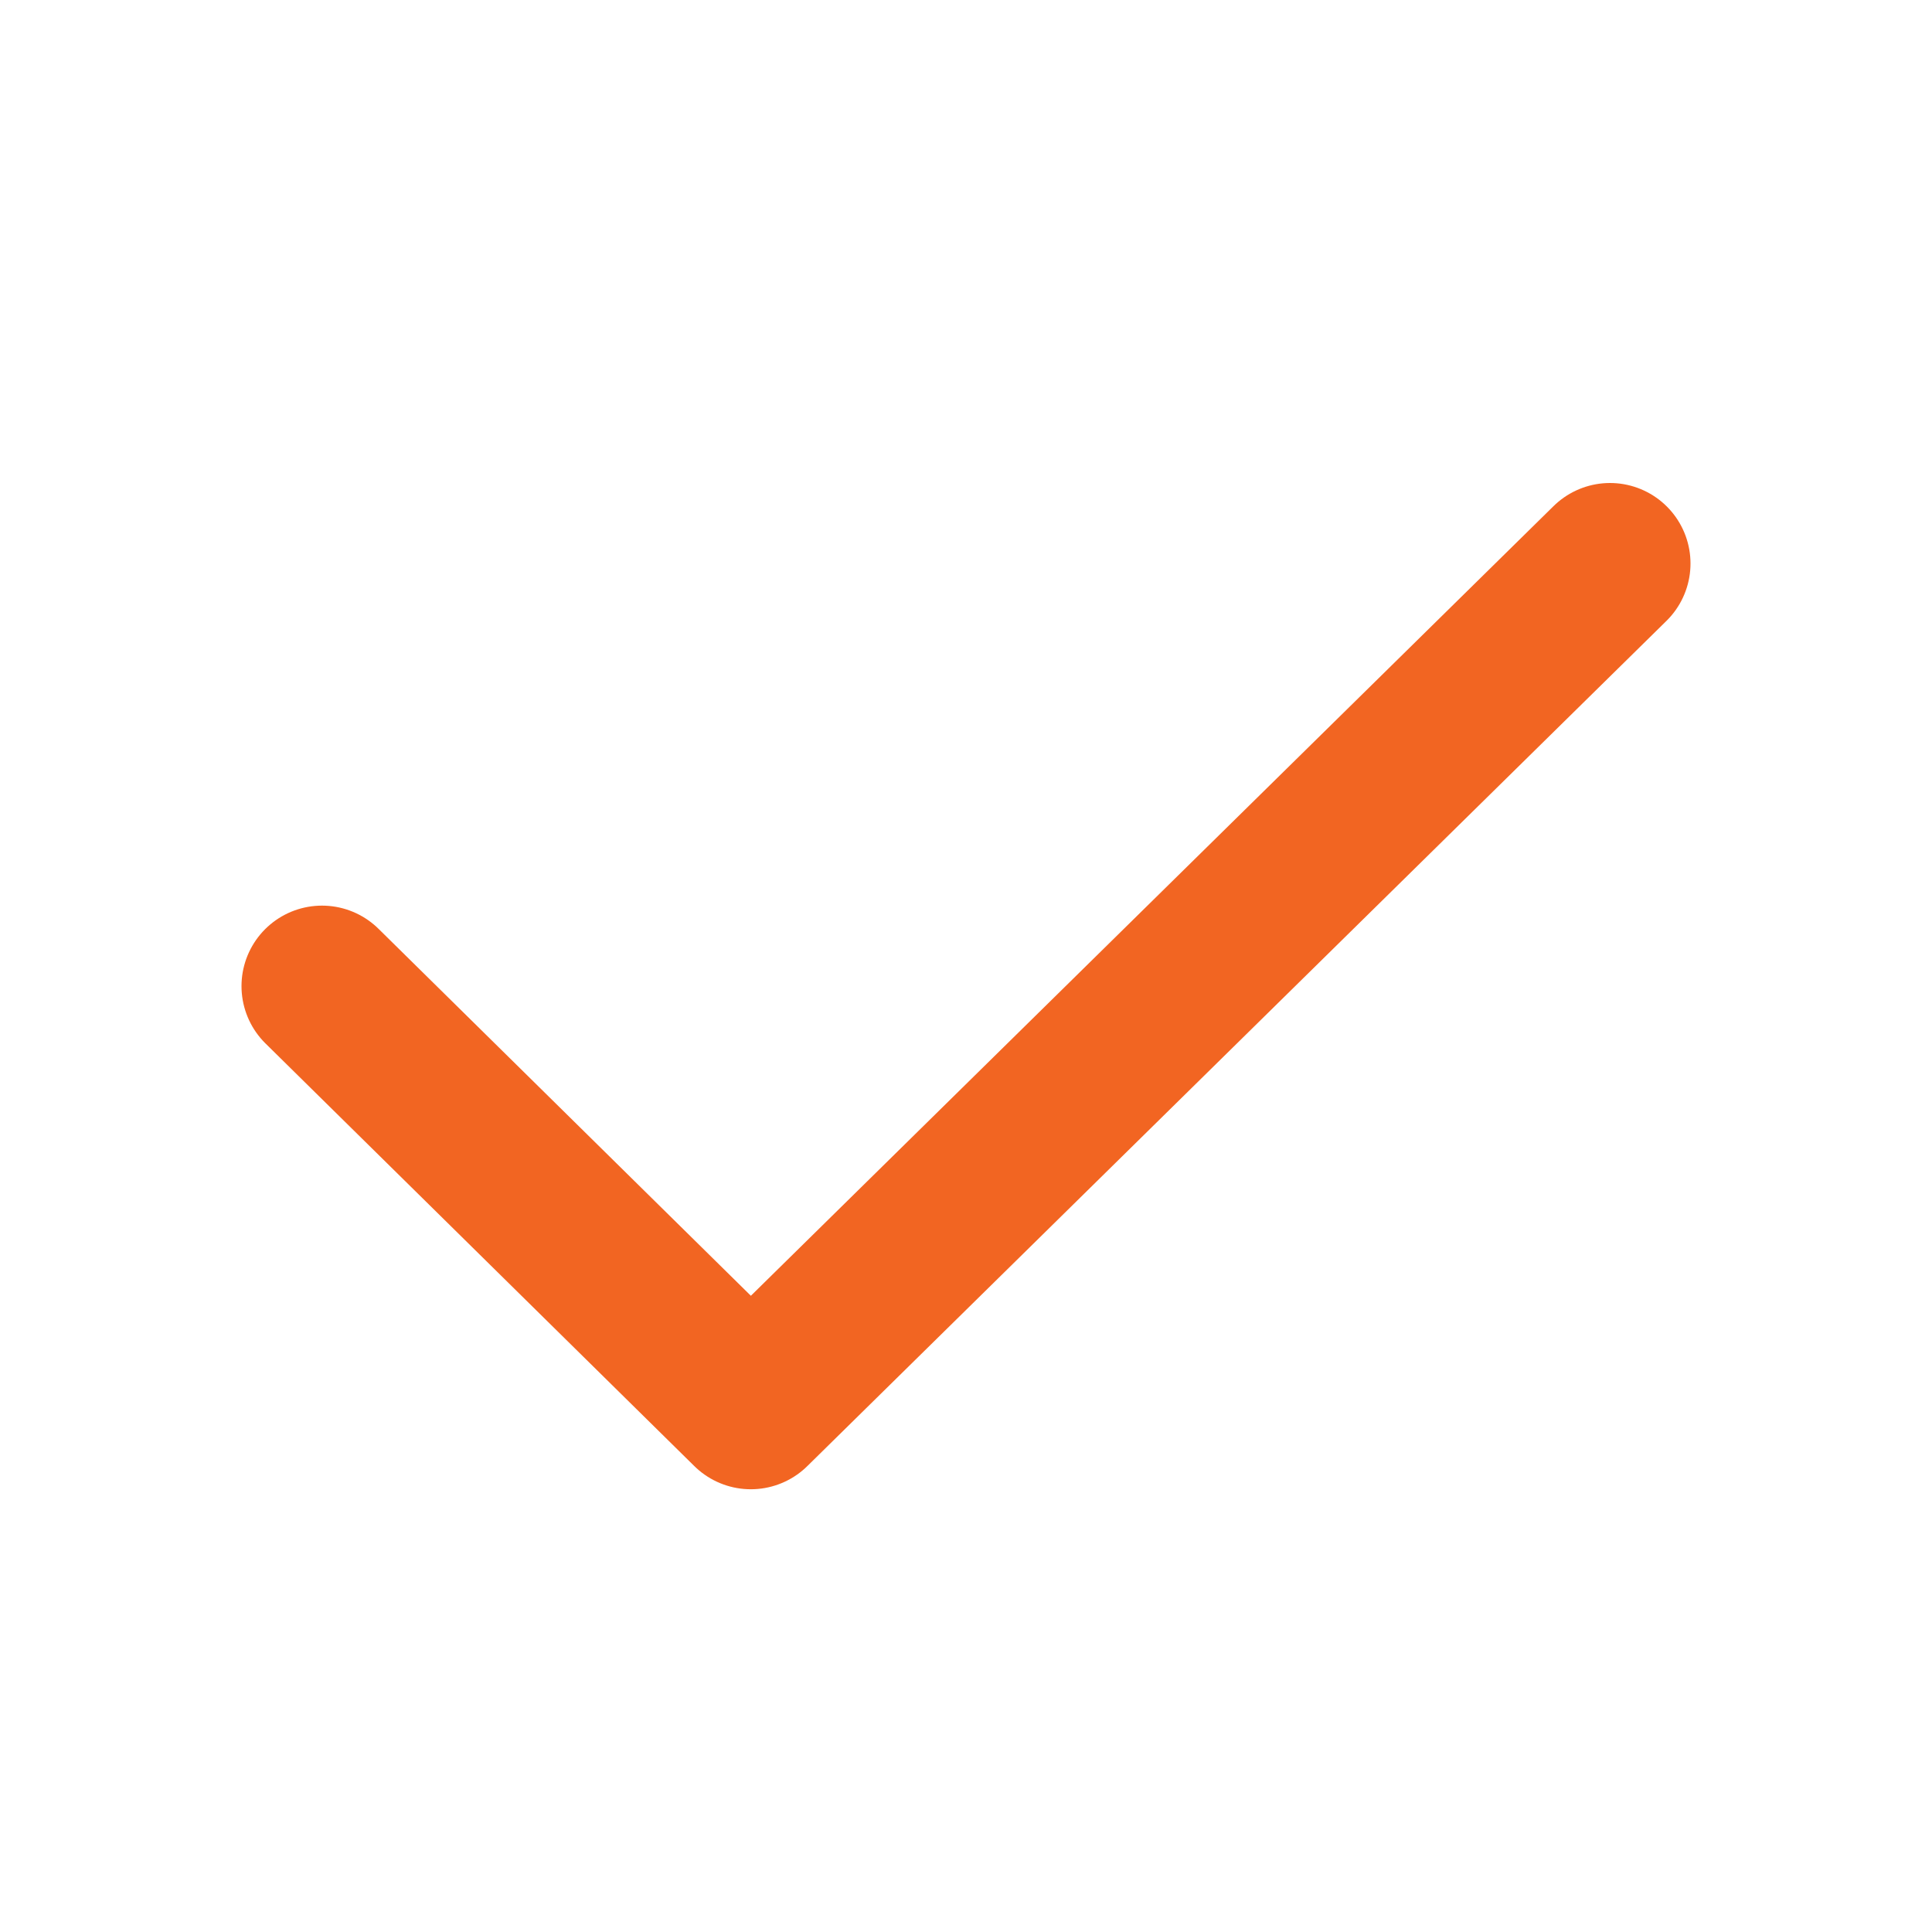 <svg width="24" height="24" viewBox="0 0 24 24" fill="none" xmlns="http://www.w3.org/2000/svg">
<path d="M4 12.25L9.327 17.5L20 7" stroke="#F26522" stroke-width="2" stroke-linecap="round" stroke-linejoin="round"/>
</svg>
